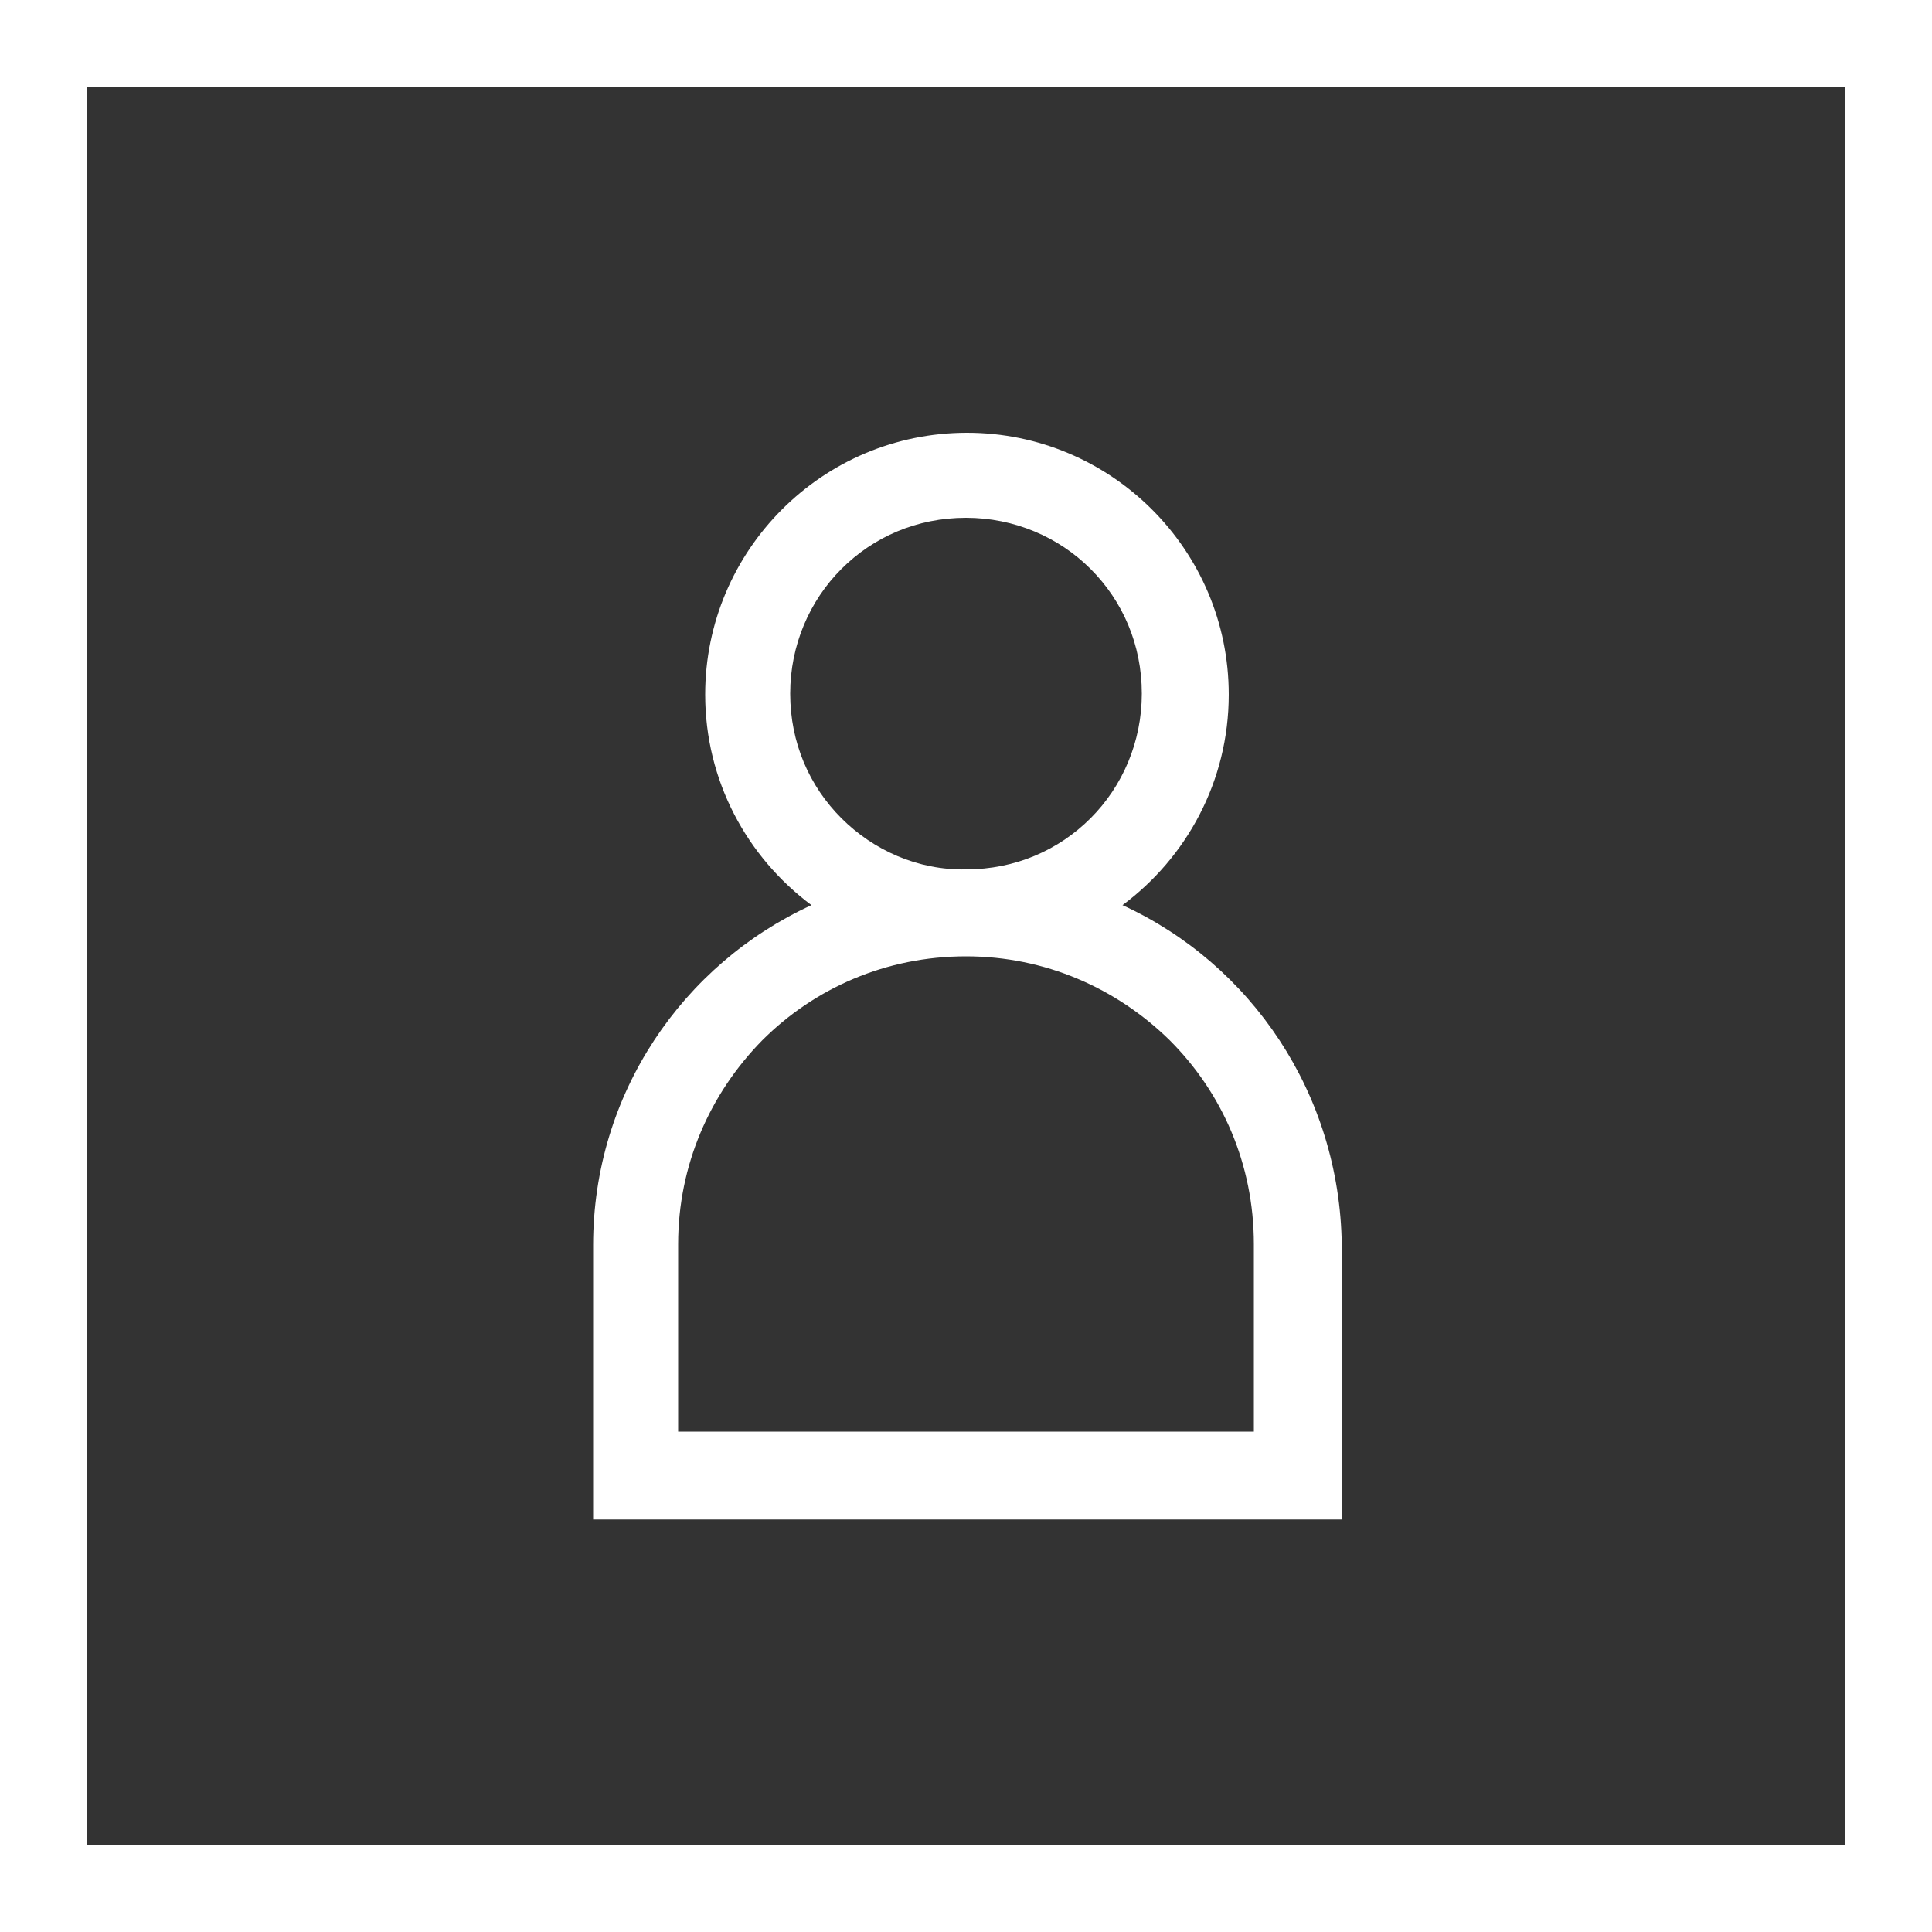 <svg xmlns="http://www.w3.org/2000/svg" viewBox="-49 51 200 200"><rect x="-49" y="51" width="200" height="200" fill="#333333" stroke="none"/><g fill="#fff"><path d="M89.9 179.9c-.2-15.7-9.4-29.1-22.7-35.2 6.6-4.9 11-12.8 11-21.8 0-15-12.2-27.1-27.1-27.1-15 0-27.1 12.2-27.1 27.1 0 8.9 4.3 16.8 11 21.8-13.3 6.1-22.6 19.5-22.6 35.2v28.4h77.5zm-57.1-57.1c0-5 2-9.6 5.3-12.9s7.8-5.3 12.9-5.3c5 0 9.6 2 12.9 5.3s5.3 7.8 5.3 12.9c0 5-2 9.6-5.3 12.9S56.1 141 51 141c-5 .1-9.6-2-12.9-5.3s-5.3-7.8-5.3-12.9zm48 76.4H21.2v-19.4c0-8.2 3.3-15.6 8.7-21.1 5.4-5.4 12.8-8.7 21.1-8.7 8.2 0 15.6 3.3 21.1 8.7 5.4 5.4 8.7 12.8 8.7 21.1z"/><path d="M-49 51v200h200V51zm191 191H-40V60h182z"/></g></svg>